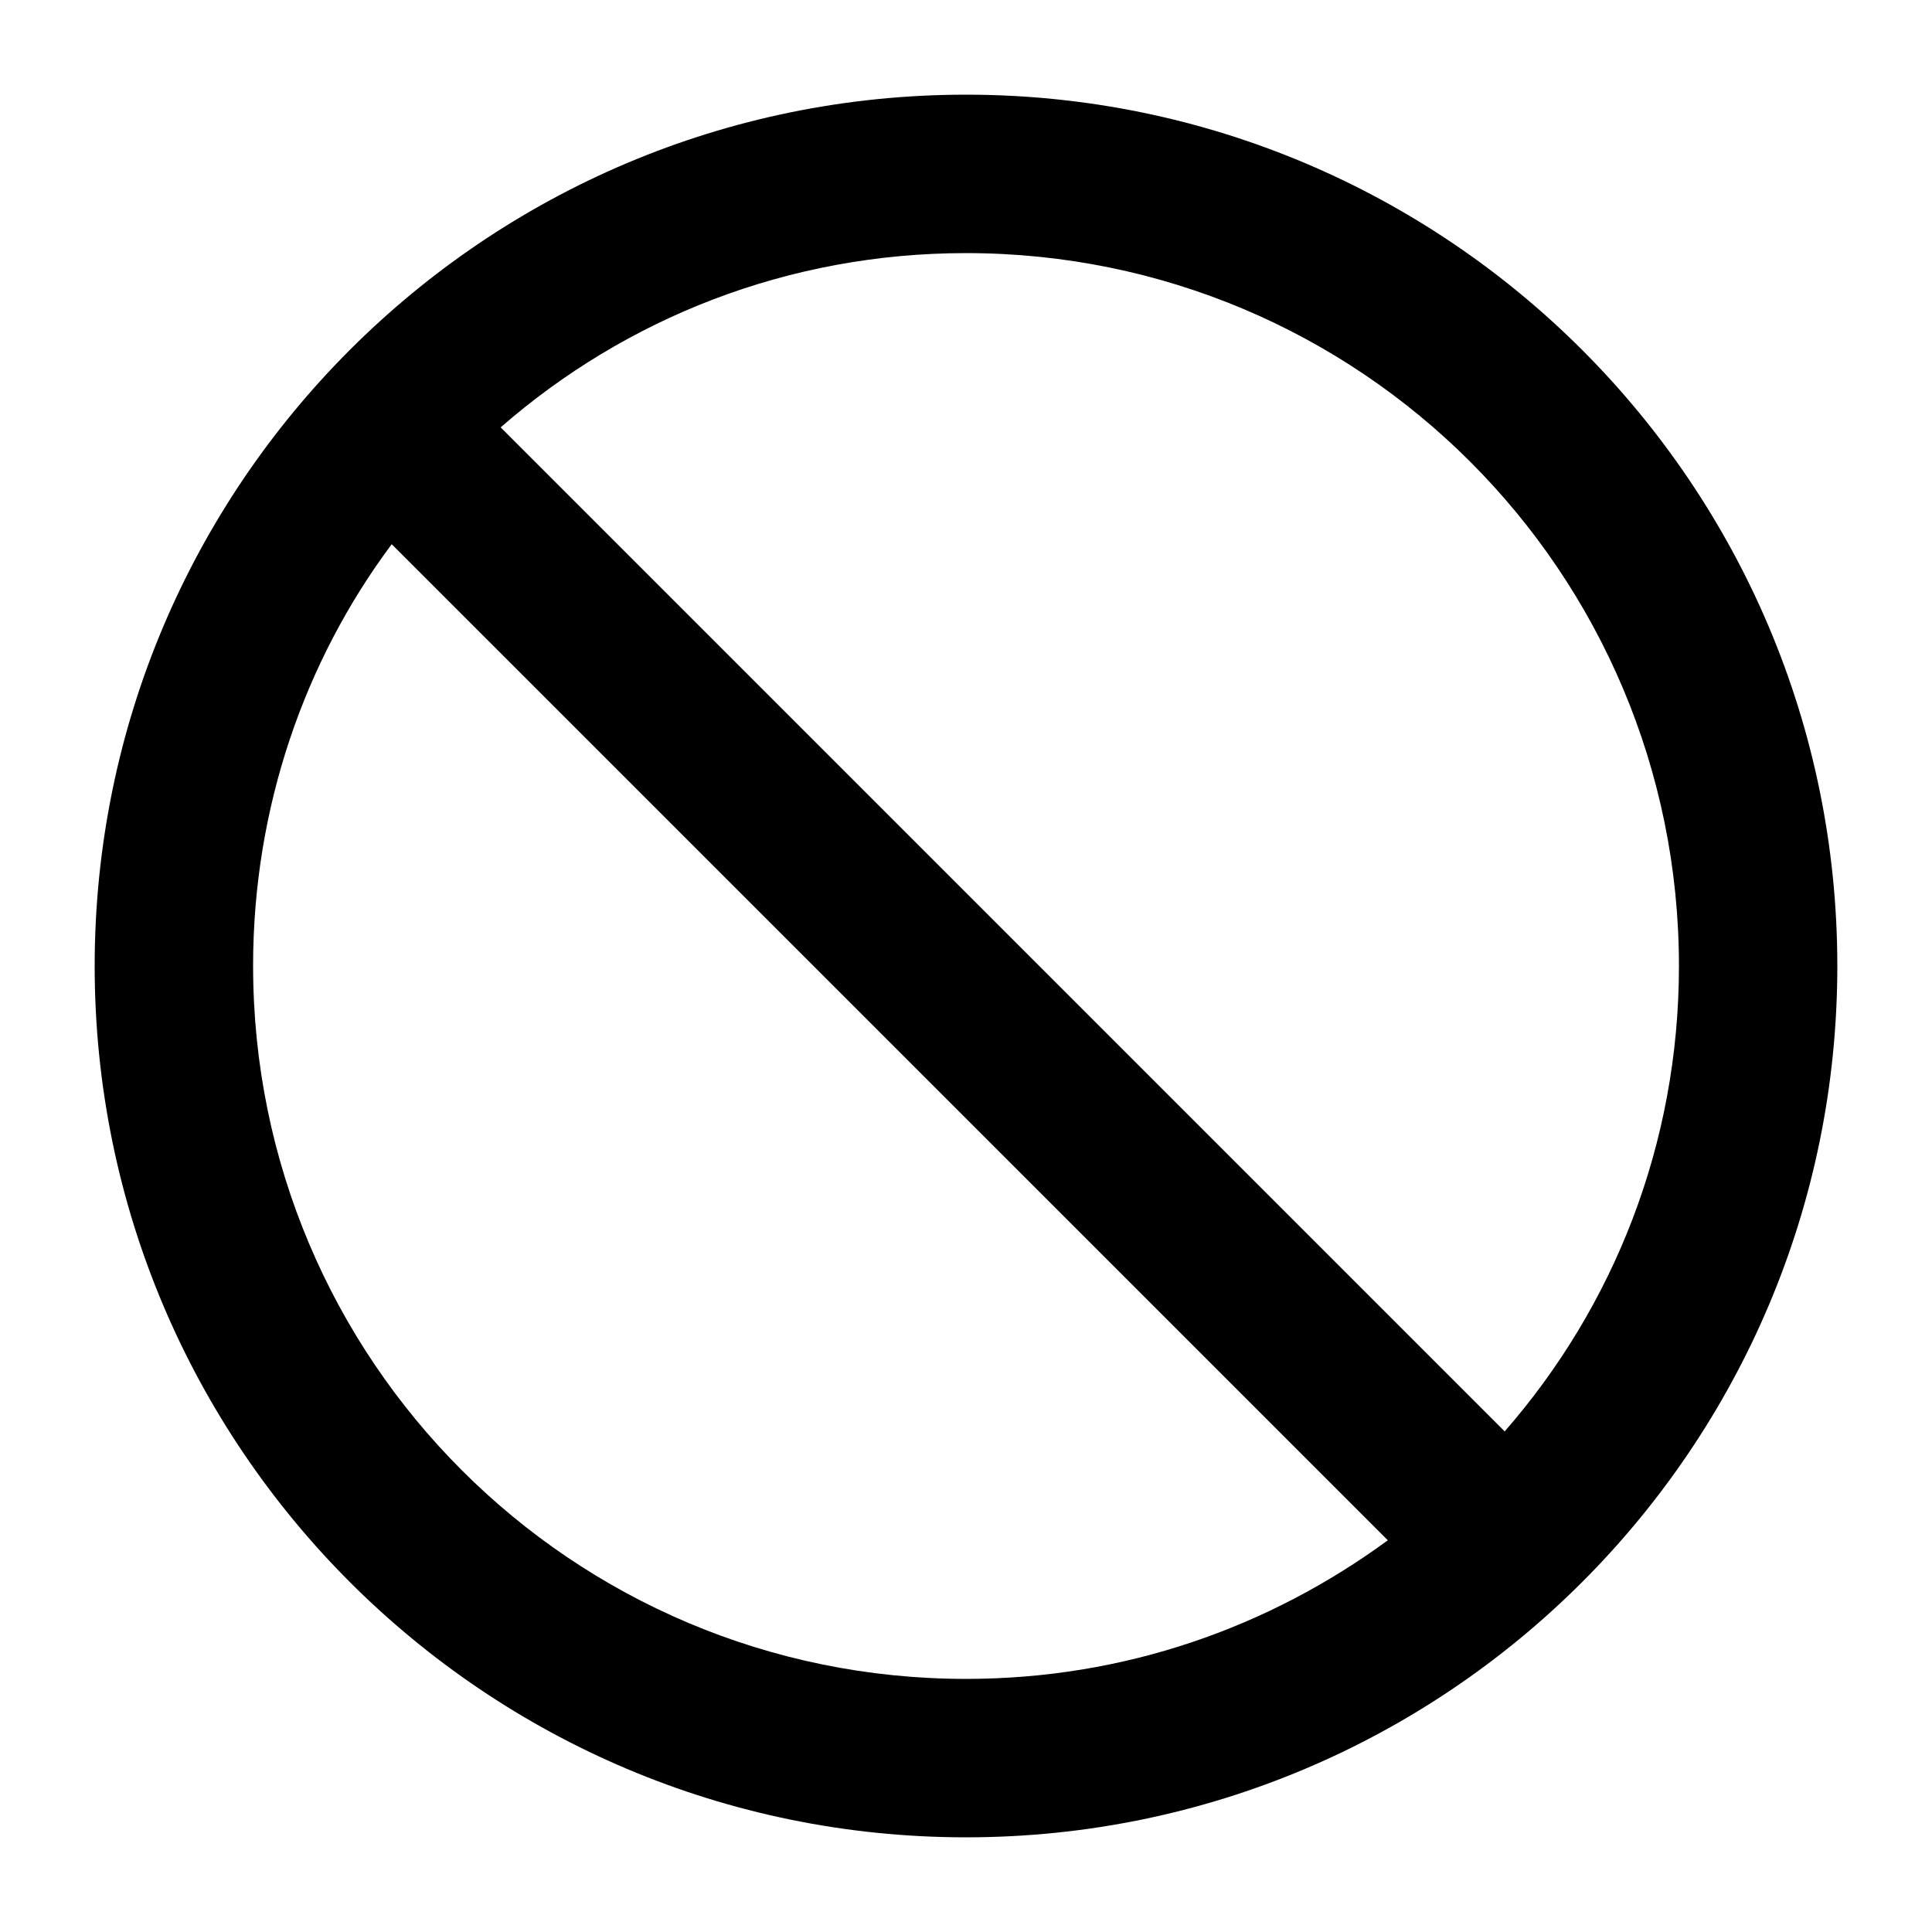 <?xml version="1.0" encoding="UTF-8"?>
<!-- Uploaded to: ICON Repo, www.svgrepo.com, Generator: ICON Repo Mixer Tools -->
<svg fill="#000000" width="800px" height="800px" version="1.1" viewBox="144 144 512 512" xmlns="http://www.w3.org/2000/svg">
 <path d="m400 169.09c-127.53 0-230.91 103.39-230.91 230.91s103.39 230.91 230.91 230.91 230.91-103.39 230.91-230.91c-0.004-127.53-103.39-230.91-230.91-230.91zm-188.93 230.91c0-41.984 13.645-80.82 36.734-111.78l263.98 263.97c-31.488 23.09-69.797 36.734-111.78 36.734-104.44 0-188.93-84.492-188.93-188.93zm331.68 123.33-266.07-266.07c33.062-28.867 76.094-46.184 123.33-46.184 104.43 0 188.93 84.492 188.93 188.93-0.004 47.23-17.32 90.266-46.184 123.33z"/>
</svg>